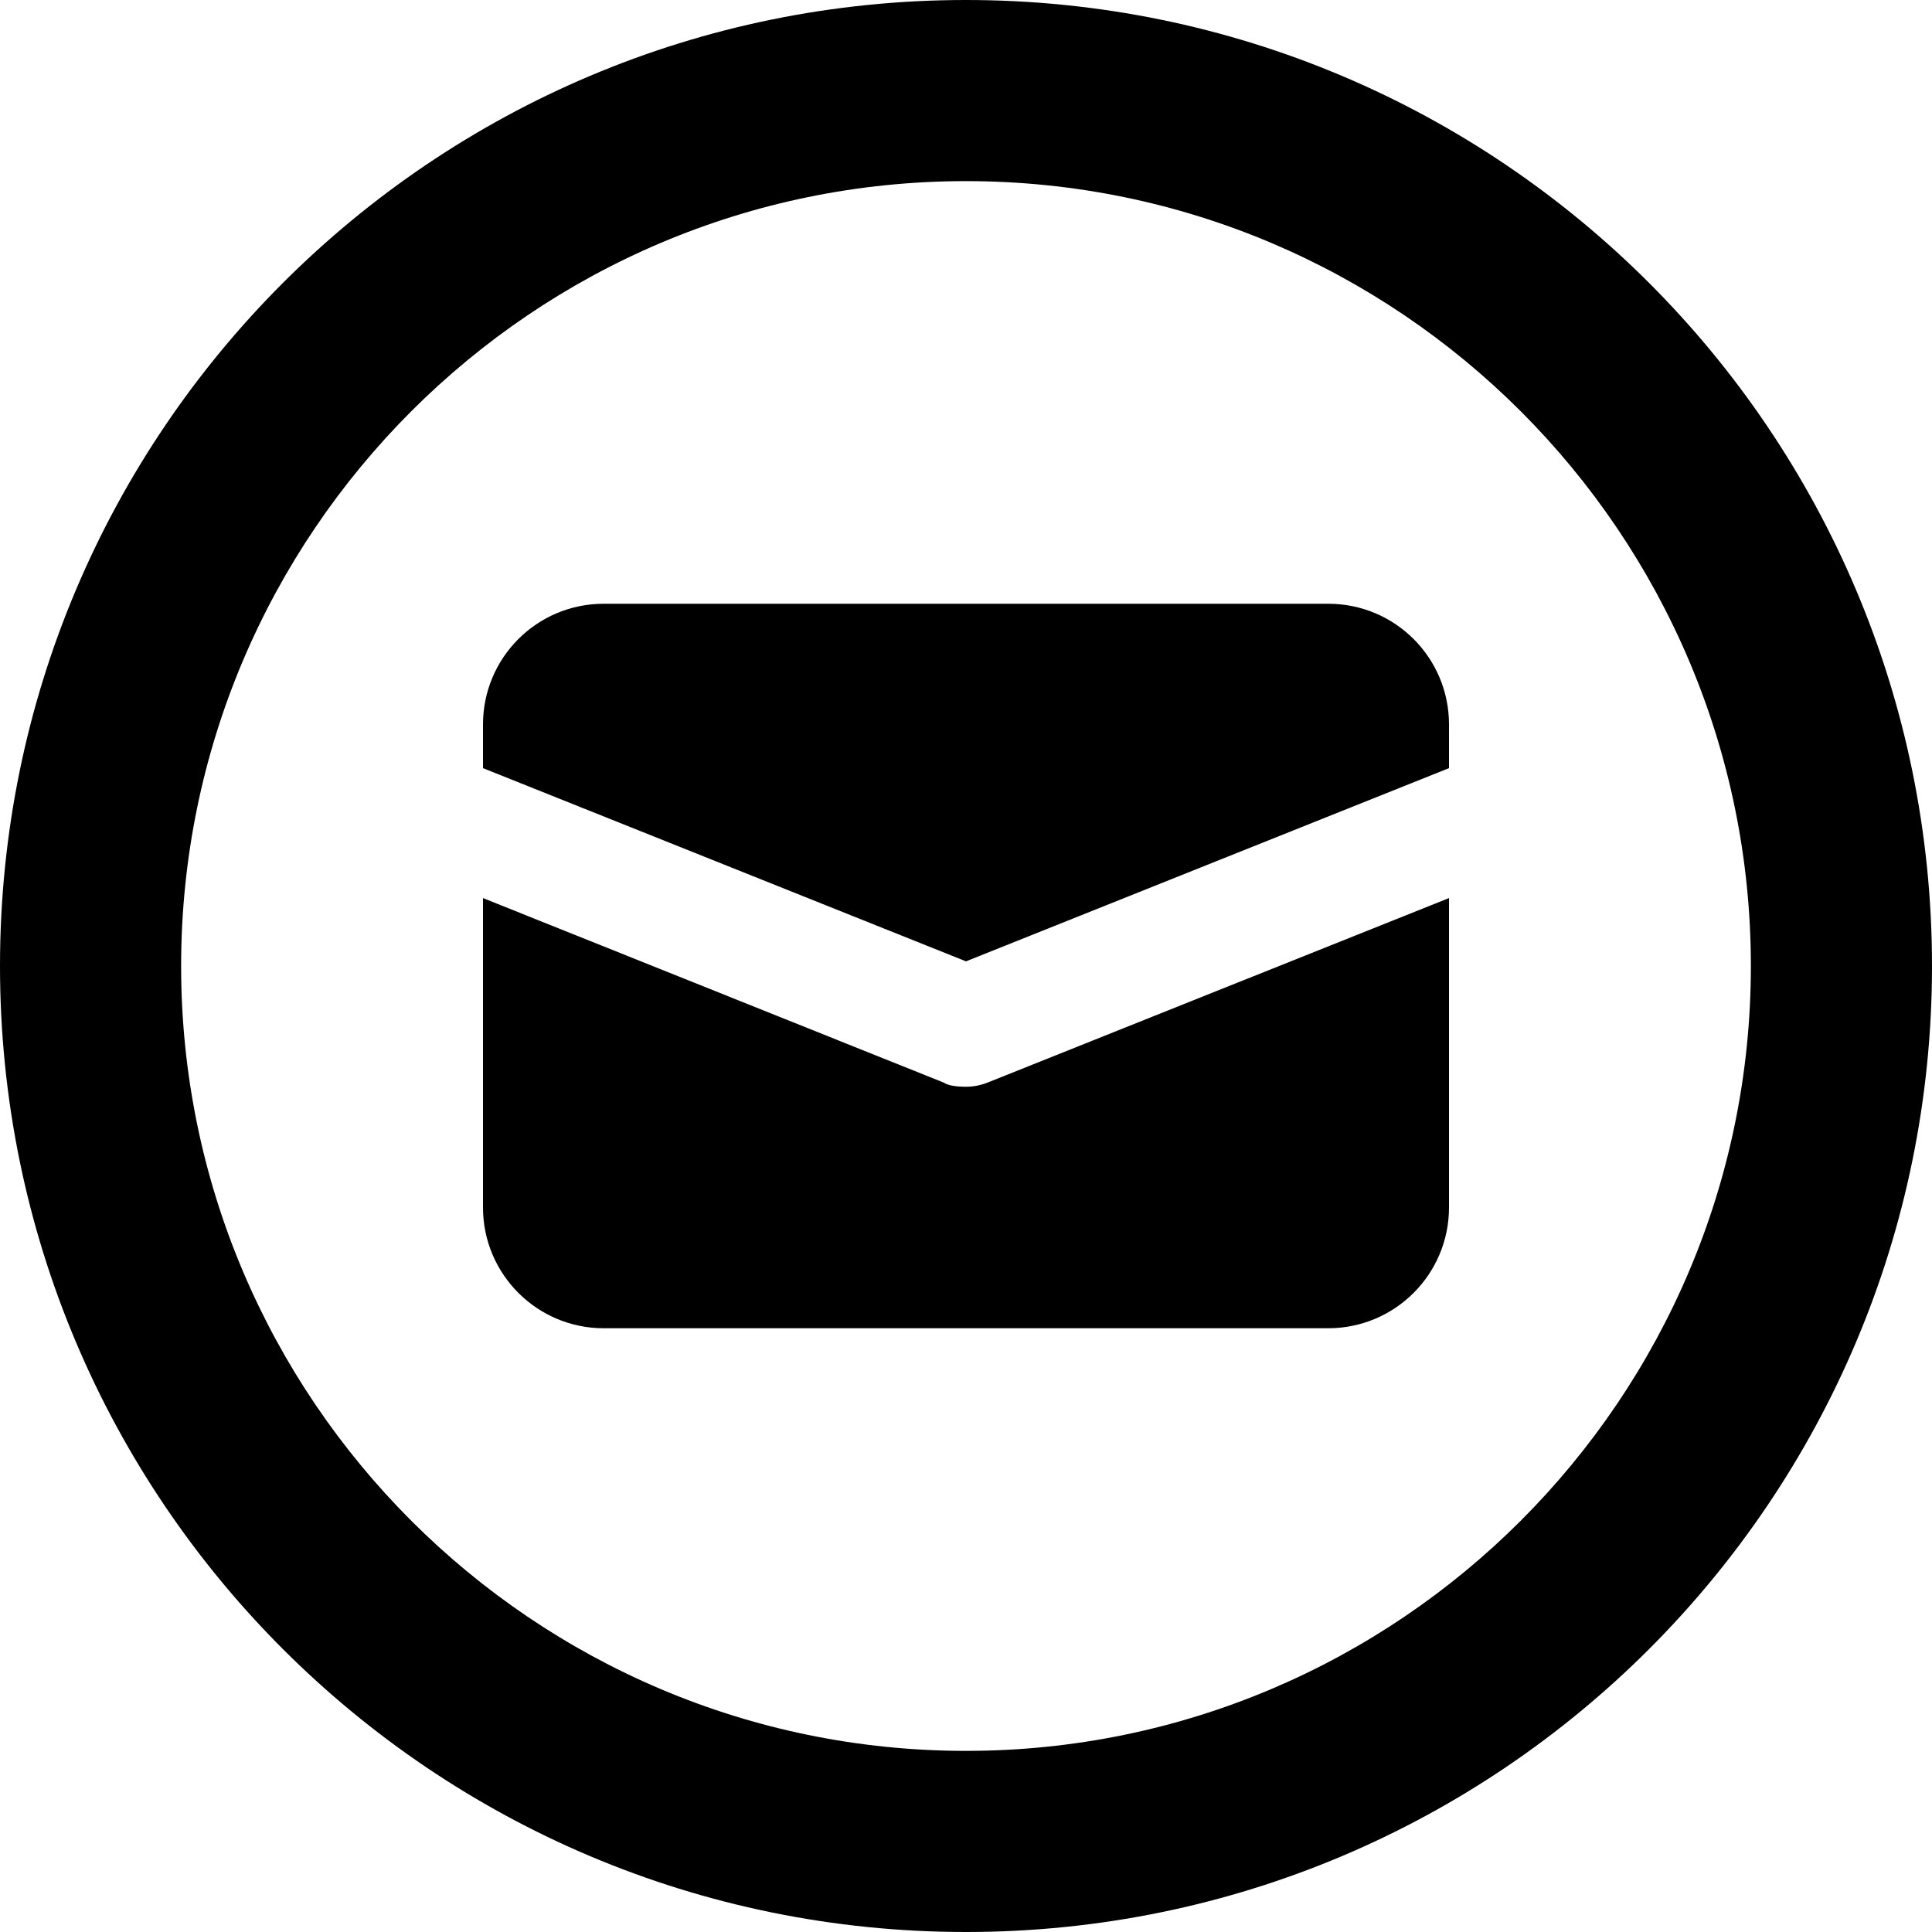 <svg xmlns="http://www.w3.org/2000/svg" viewBox="0 0 512 512"><!--! Font Awesome Pro 6.0.0 by @fontawesome - https://fontawesome.com License - https://fontawesome.com/license (Commercial License) Copyright 2022 Fonticons, Inc. --><path d="M256 288C253.1 288 251.1 287.6 250.1 286.9L128 238V320c0 17.67 14.33 32 32 32h192c17.67 0 32-14.33 32-32V238l-122.1 48.82C260 287.6 258 288 256 288zM352 160H160C142.3 160 128 174.3 128 192v11.57l128 51.2l128-51.2V192C384 174.3 369.7 160 352 160zM256 0C114.6 0 0 114.6 0 256c0 141.4 114.6 256 256 256s256-114.6 256-256C512 114.6 397.4 0 256 0zM256 464c-114.7 0-208-93.31-208-208S141.3 48 256 48s208 93.31 208 208S370.7 464 256 464z"/></svg>